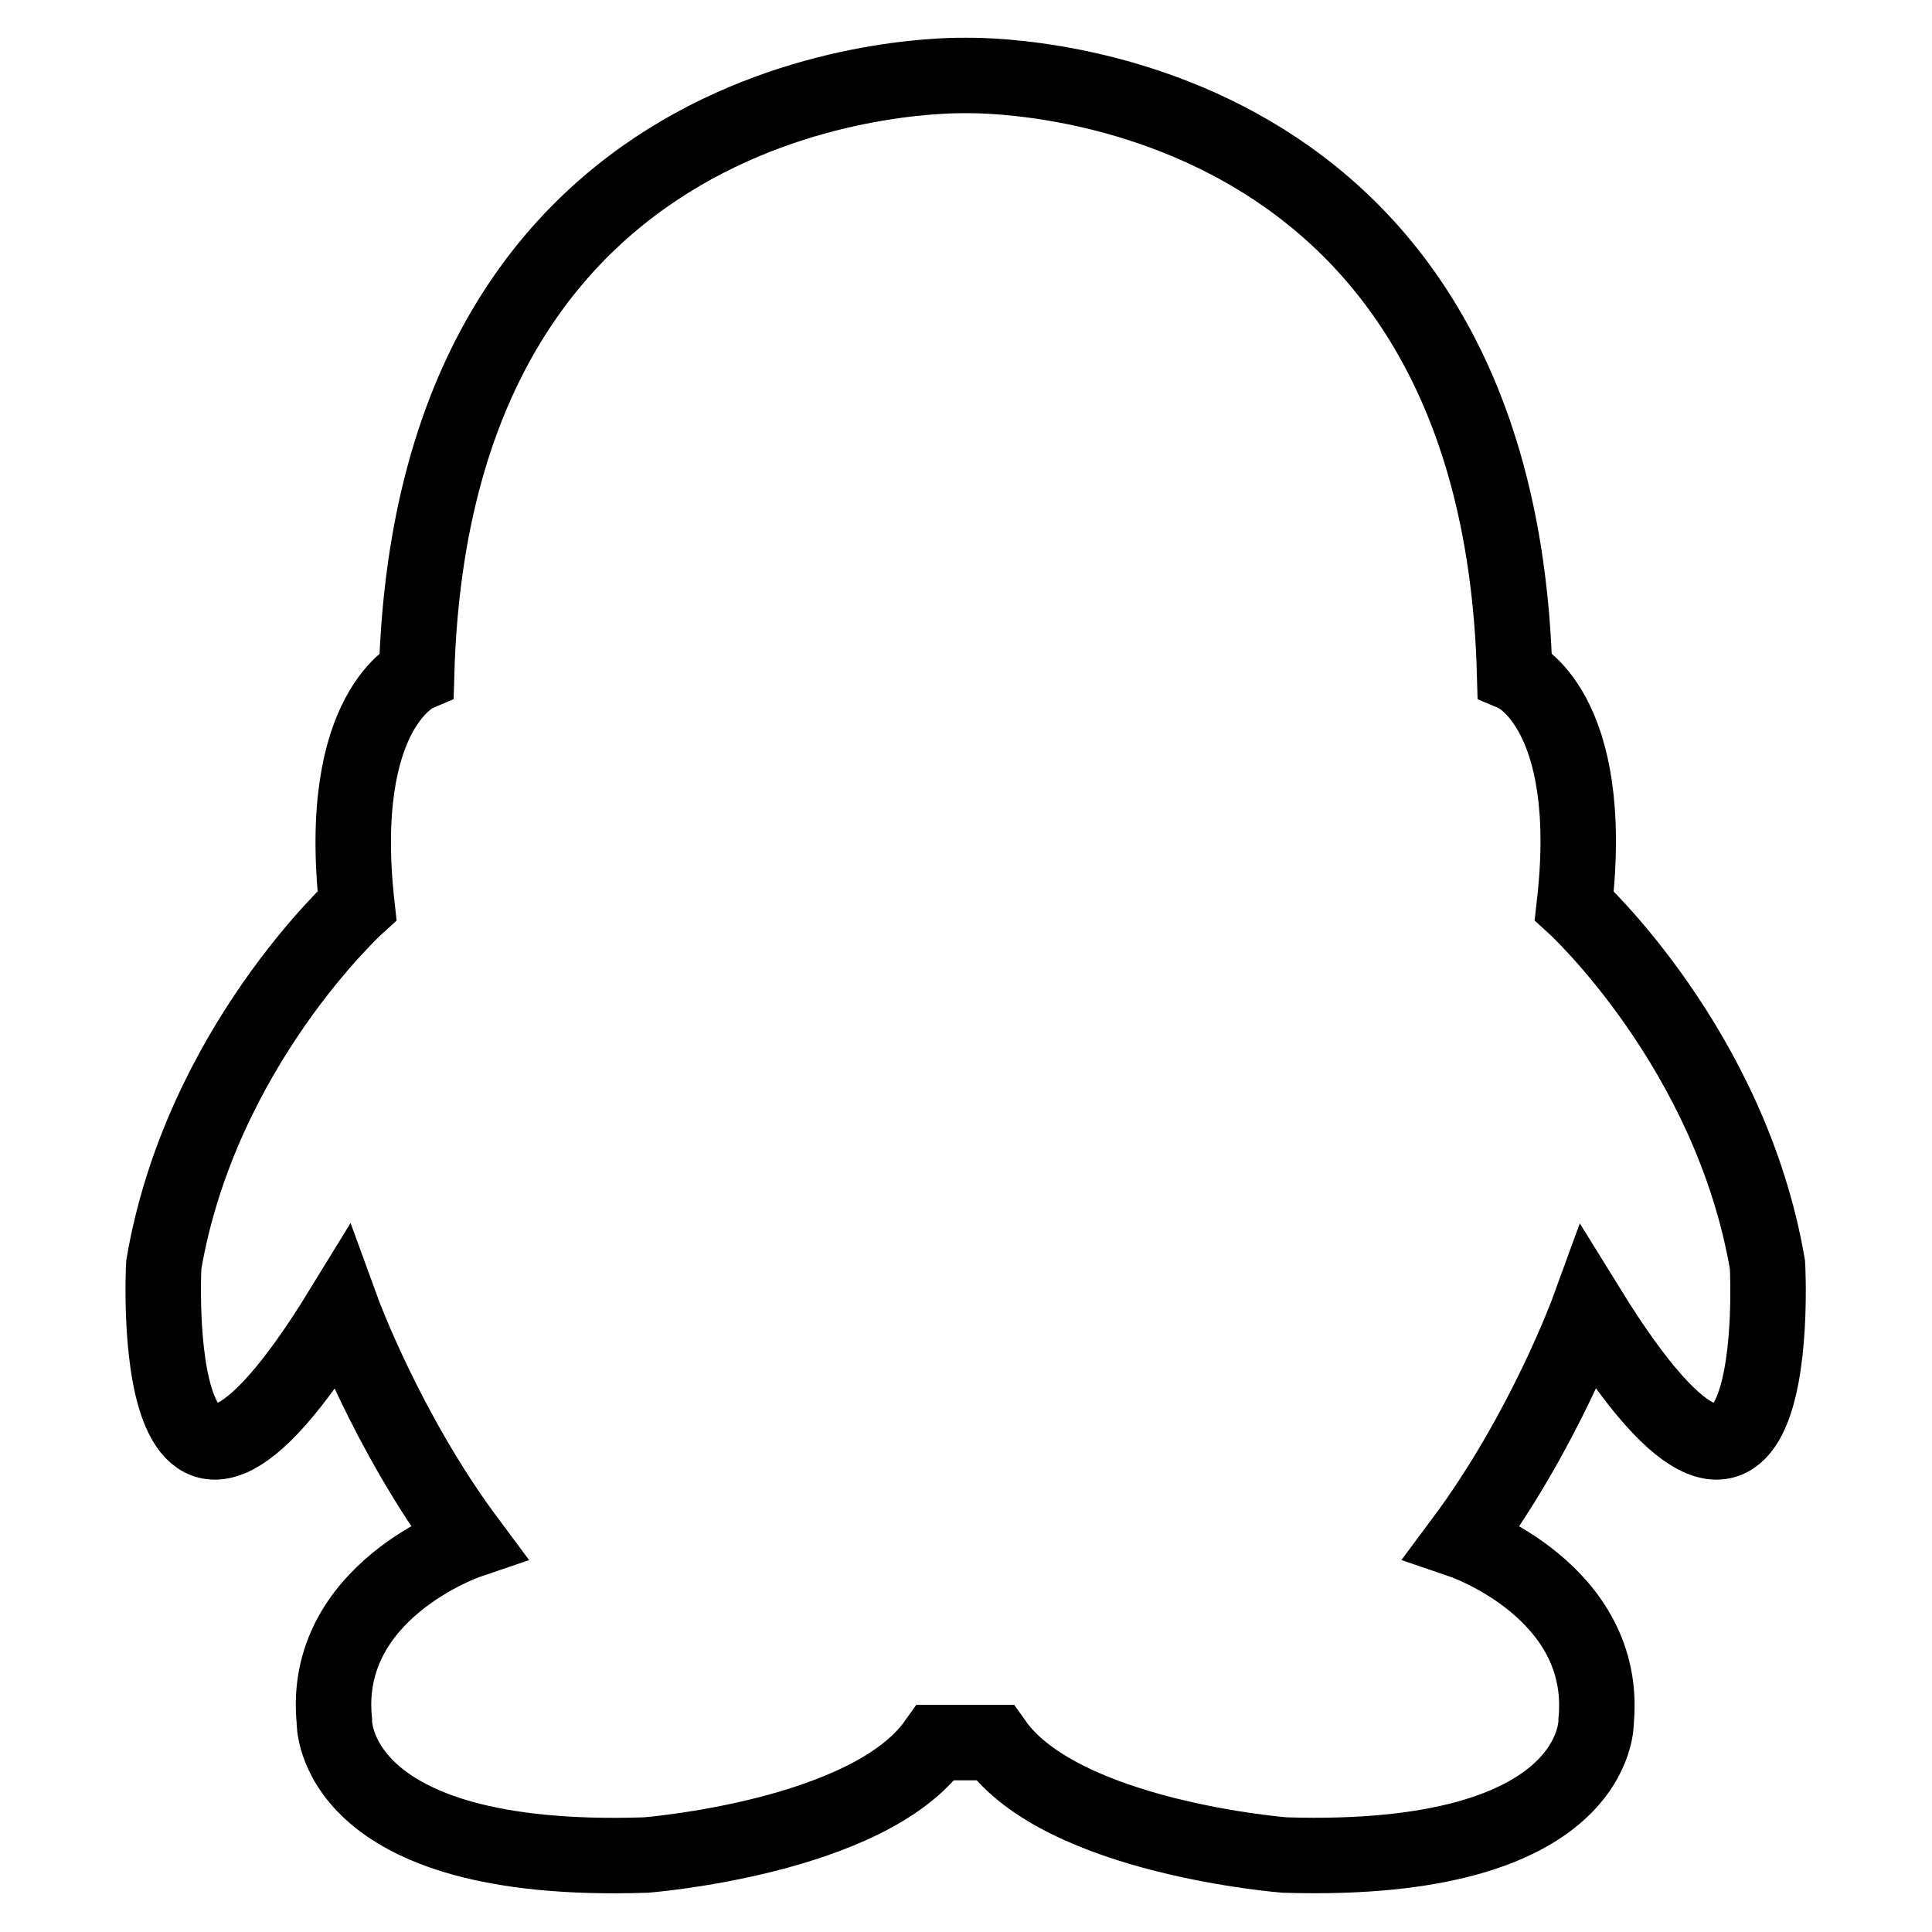 <?xml version="1.0" encoding="utf-8"?>
<!-- Svg Vector Icons : http://www.onlinewebfonts.com/icon -->
<!DOCTYPE svg PUBLIC "-//W3C//DTD SVG 1.1//EN" "http://www.w3.org/Graphics/SVG/1.1/DTD/svg11.dtd">
<svg version="1.1" xmlns="http://www.w3.org/2000/svg" xmlns:xlink="http://www.w3.org/1999/xlink" x="0px" y="0px" viewBox="0 0 256 256" enable-background="new 0 0 256 256" xml:space="preserve">
<g> <path stroke-width="10" fill-opacity="0" stroke="#000000"  d="M234.2,167.6c-4.9-28.7-25.6-47.6-25.6-47.6c3-26.1-7.9-30.7-7.9-30.7C198.5,8.6,129.5,10,128,10 c-1.5,0-70.5-1.5-72.8,79.3c0,0-10.8,4.6-7.9,30.7c0,0-20.7,18.8-25.6,47.6c0,0-2.6,48.6,23.6,5.9c0,0,5.9,16.2,16.7,30.7 c0,0-19.4,6.6-17.7,23.8c0,0-0.7,19.2,41.3,17.8c0,0,29.5-2.3,38.4-14.9h7.8c8.9,12.6,38.4,14.9,38.4,14.9 c42,1.3,41.3-17.8,41.3-17.8c1.6-17.2-17.7-23.8-17.7-23.8c10.8-14.5,16.7-30.7,16.7-30.7C236.9,216.2,234.2,167.6,234.2,167.6 L234.2,167.6z"/></g>
</svg>